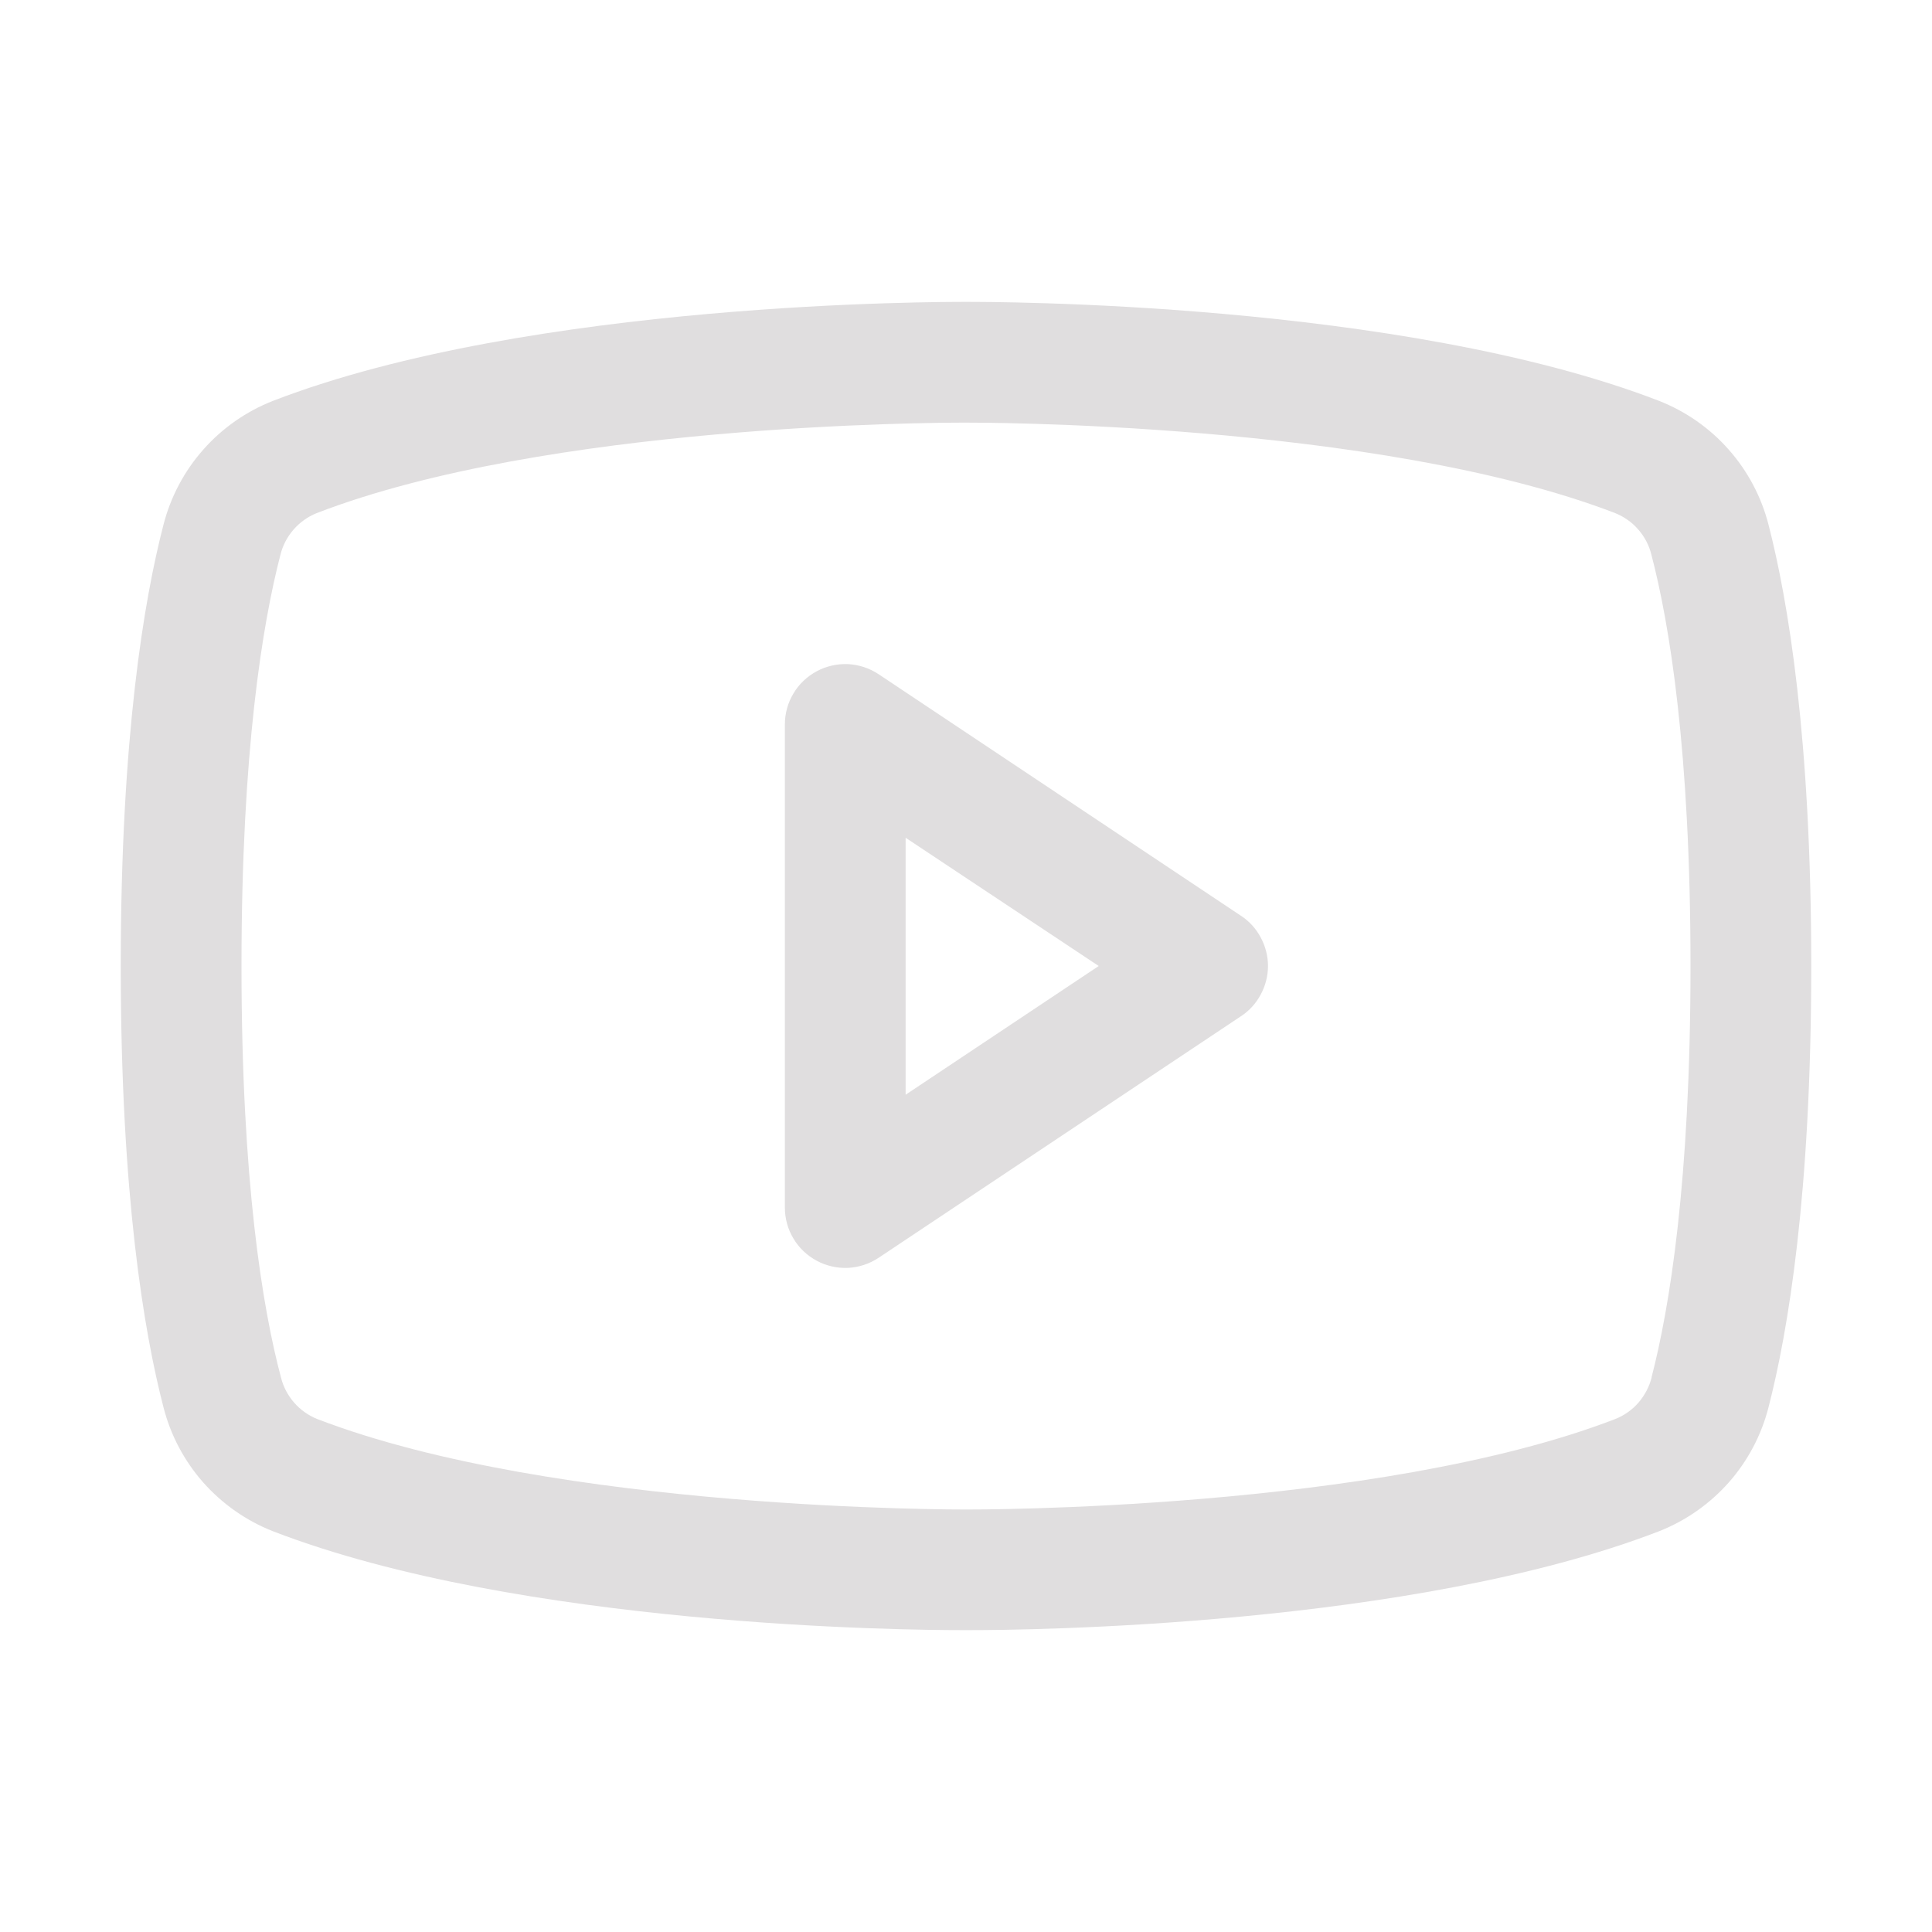 <svg width="16" height="16" viewBox="0 0 16 16" fill="none" xmlns="http://www.w3.org/2000/svg">
<path d="M10.277 7.584L7.277 5.584C7.202 5.534 7.115 5.505 7.024 5.5C6.934 5.496 6.844 5.516 6.764 5.559C6.684 5.602 6.617 5.665 6.571 5.743C6.524 5.821 6.5 5.909 6.5 6V10C6.5 10.091 6.524 10.179 6.571 10.257C6.617 10.335 6.684 10.398 6.764 10.441C6.844 10.484 6.934 10.504 7.024 10.5C7.115 10.495 7.202 10.466 7.277 10.416L10.277 8.416C10.346 8.371 10.402 8.309 10.441 8.236C10.48 8.163 10.501 8.082 10.501 8C10.501 7.918 10.48 7.837 10.441 7.764C10.402 7.691 10.346 7.629 10.277 7.584ZM7.5 9.066V6.938L9.099 8L7.5 9.066ZM14.646 4.345C14.587 4.115 14.474 3.901 14.316 3.723C14.159 3.545 13.961 3.407 13.74 3.32C11.598 2.493 8.188 2.5 8 2.5C7.812 2.5 4.402 2.493 2.26 3.32C2.039 3.407 1.841 3.545 1.684 3.723C1.526 3.901 1.413 4.115 1.354 4.345C1.192 4.969 1 6.109 1 8C1 9.891 1.192 11.031 1.354 11.655C1.413 11.886 1.526 12.099 1.683 12.277C1.841 12.455 2.039 12.594 2.26 12.681C4.312 13.473 7.525 13.5 7.959 13.5H8.041C8.475 13.5 11.689 13.473 13.74 12.681C13.961 12.594 14.159 12.455 14.317 12.277C14.474 12.099 14.587 11.886 14.646 11.655C14.807 11.03 15 9.891 15 8C15 6.109 14.807 4.969 14.646 4.345ZM13.678 11.408C13.659 11.484 13.621 11.555 13.57 11.615C13.518 11.675 13.453 11.721 13.379 11.751C11.401 12.514 8.037 12.501 8.004 12.501H8C7.966 12.501 4.604 12.513 2.625 11.751C2.552 11.721 2.487 11.675 2.435 11.615C2.383 11.555 2.346 11.484 2.327 11.408C2.175 10.837 2 9.786 2 8C2 6.214 2.175 5.163 2.322 4.596C2.341 4.518 2.378 4.447 2.43 4.387C2.482 4.327 2.547 4.28 2.621 4.25C4.528 3.513 7.724 3.5 7.986 3.5H8.003C8.037 3.5 11.402 3.489 13.378 4.25C13.451 4.28 13.517 4.326 13.568 4.386C13.62 4.445 13.657 4.516 13.676 4.593C13.825 5.163 14 6.214 14 8C14 9.786 13.825 10.837 13.678 11.404V11.408Z" fill="#E0DEDF"/>
</svg>
